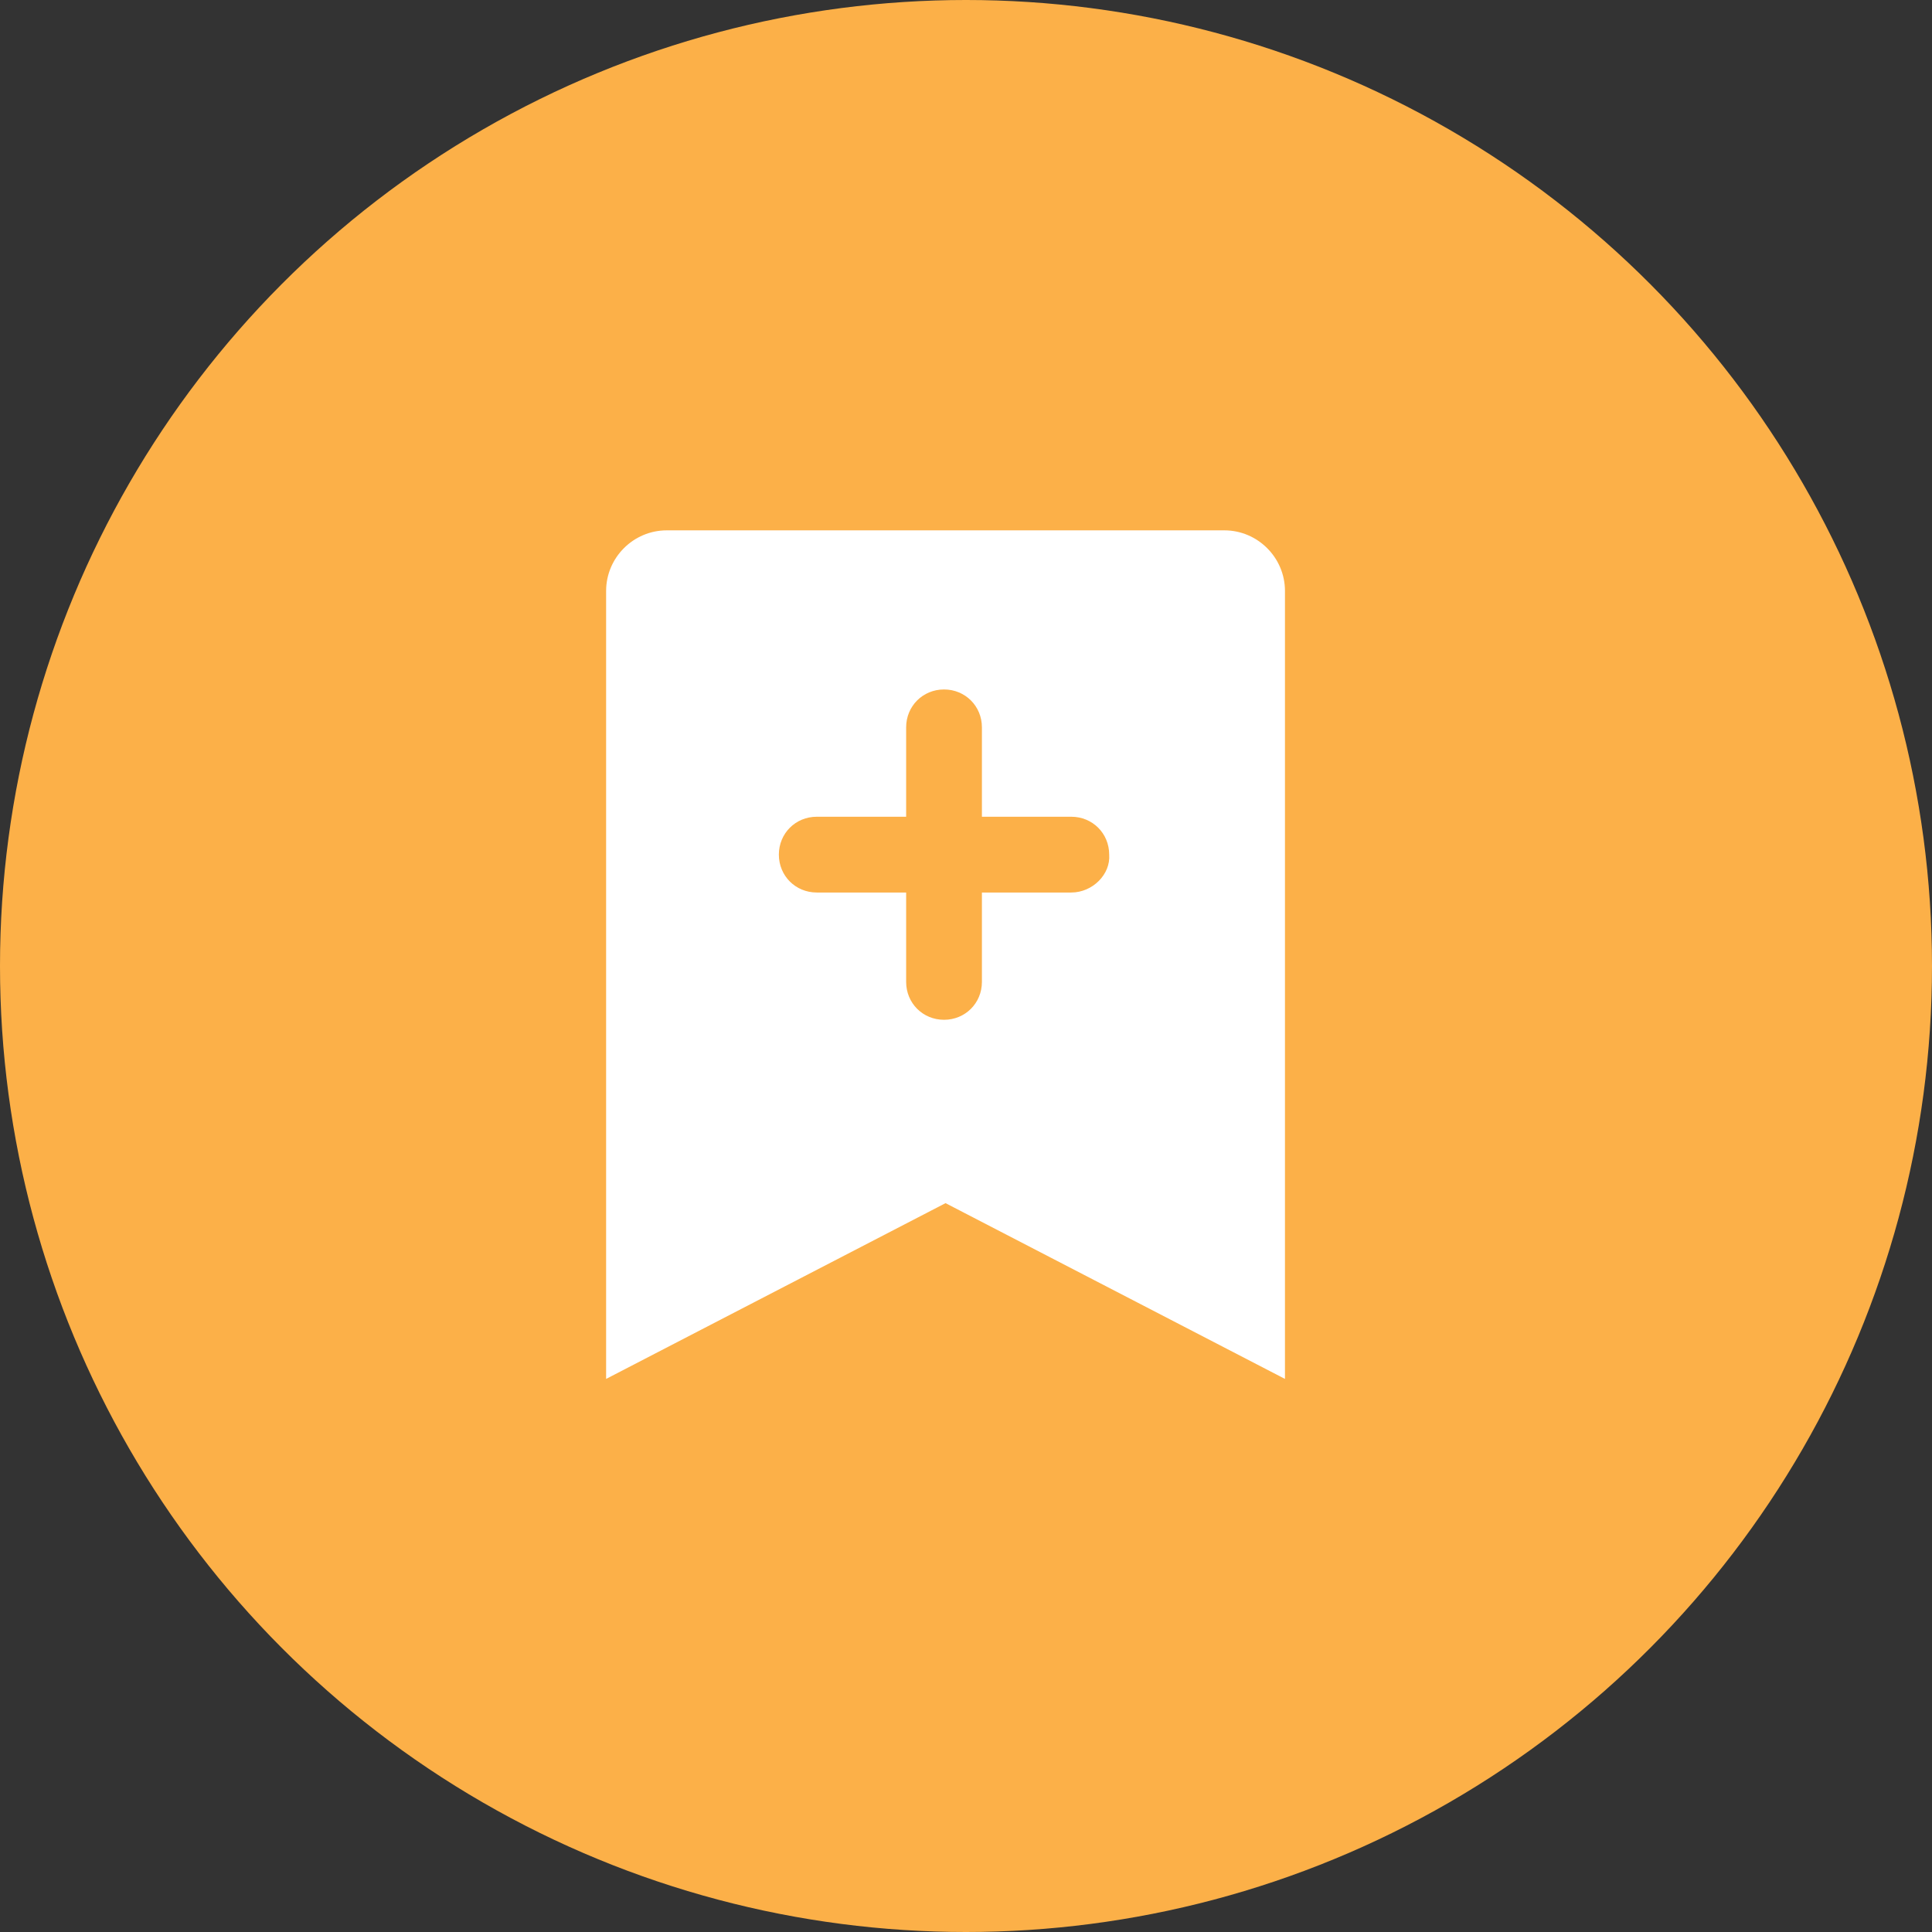 <?xml version="1.0" encoding="UTF-8"?>
<svg width="51px" height="51px" viewBox="0 0 51 51" version="1.1" xmlns="http://www.w3.org/2000/svg" xmlns:xlink="http://www.w3.org/1999/xlink">
    <rect x="0" y="0" width="51" height="51" fill="#333333" stroke="none"/>
    <title>icon_subscribe</title>
    <g id="页面-1" stroke="none" stroke-width="1" fill="none" fill-rule="evenodd">
        <g id="9标讯详情" transform="translate(-935, -944)">
            <g id="编组-67" transform="translate(335, 771)">
                <g id="编组-46" transform="translate(35, 131)">
                    <g id="编组-25" transform="translate(484, 42)">
                        <g id="icon_subscribe" transform="translate(81, 0)">
                            <circle id="椭圆形备份" fill="#FCB048" cx="25.5" cy="25.5" r="25.5"></circle>
                            <g id="订阅05" transform="translate(16, 14)" fill="#FFFFFF" fill-rule="nonzero">
                                <path d="M16.32,1.66533454e-16 L1.6,1.66533454e-16 C0.72,1.66533454e-16 0,0.72 0,1.6 L0,22.4 L8.96,17.76 L17.92,22.4 L17.92,1.6 C17.92,0.72 17.2,1.66533454e-16 16.32,1.66533454e-16 Z M12.28,9.56 L9.92,9.56 L9.92,11.92 C9.92,12.48 9.48,12.92 8.92,12.92 C8.36,12.92 7.92,12.48 7.92,11.92 L7.92,9.56 L5.56,9.56 C5,9.56 4.56,9.12 4.56,8.56 C4.56,8 5,7.56 5.56,7.56 L7.92,7.56 L7.92,5.2 C7.92,4.64 8.36,4.2 8.92,4.2 C9.48,4.2 9.92,4.64 9.92,5.2 L9.92,7.56 L12.28,7.56 C12.84,7.56 13.28,8 13.28,8.56 C13.32,9.08 12.84,9.56 12.28,9.56 L12.28,9.56 Z" id="形状"></path>
                            </g>
                        </g>
                    </g>
                </g>
            </g>
        </g>
    </g>
</svg>